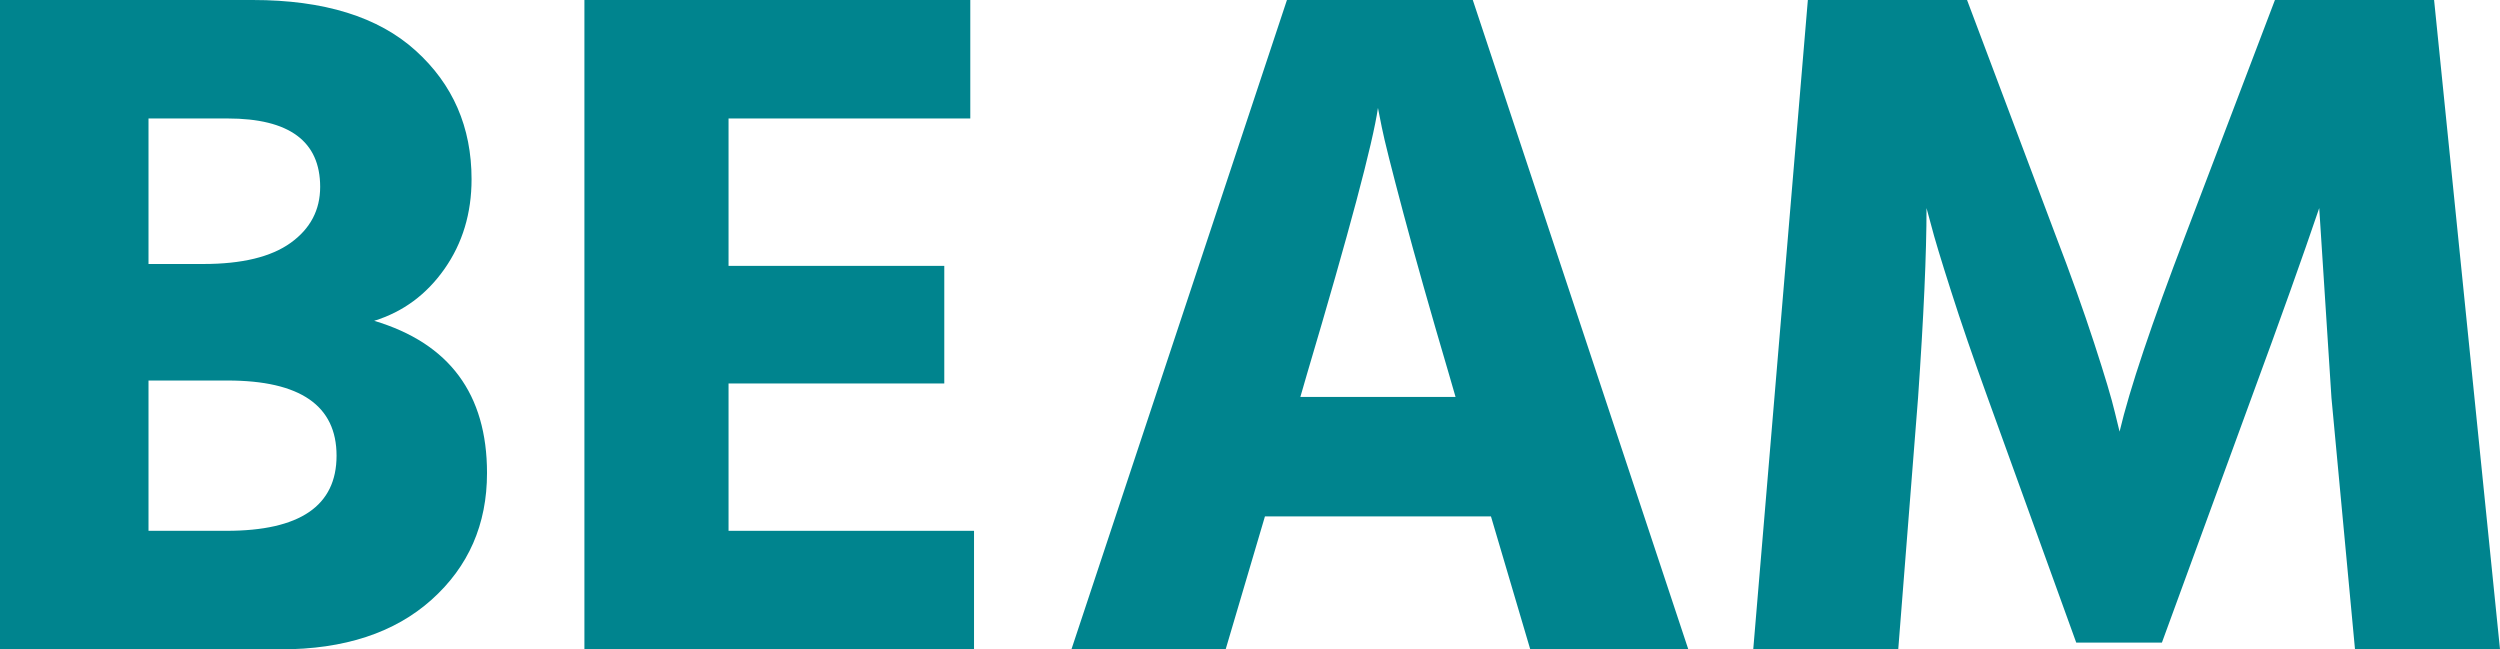 <?xml version="1.0" encoding="UTF-8"?>
<svg width="77px" height="20px" viewBox="0 0 77 20" version="1.1" xmlns="http://www.w3.org/2000/svg" xmlns:xlink="http://www.w3.org/1999/xlink">
    <!-- Generator: Sketch 51.3 (57544) - http://www.bohemiancoding.com/sketch -->
        <g id="Header" transform="translate(-139, -20)" fill="#00848E">
                <g id="Group" transform="translate(139, 20)">
                    <path d="M54,20 L55.682,0 L60.585,0 L63.31,7.24 C63.775,8.448 64.17,9.555 64.499,10.564 C64.828,11.573 65.041,12.285 65.138,12.701 L65.283,13.294 C65.591,11.988 66.269,9.971 67.313,7.24 L70.068,0 L74.97,0 L77,20 L72.534,20 L71.809,12.255 L71.432,6.409 C70.928,7.893 70.233,9.842 69.344,12.255 L66.587,19.792 L63.948,19.792 L61.222,12.255 C60.778,11.029 60.399,9.931 60.091,8.961 C59.781,7.993 59.578,7.32 59.482,6.944 L59.337,6.409 C59.337,7.815 59.249,9.764 59.076,12.255 L58.466,20 L54,20 Z" id="Fill-10"></path>
                    <path d="M40.051,12.226 L44.831,12.226 L44.625,11.514 C44.053,9.575 43.586,7.924 43.222,6.559 C42.859,5.193 42.637,4.313 42.559,3.918 L42.441,3.325 C42.283,4.412 41.555,7.142 40.257,11.514 L40.051,12.226 Z M47.132,20 L45.922,15.906 L38.96,15.906 L37.75,20 L33,20 L39.638,0 L45.362,0 L52,20 L47.132,20 Z" id="Fill-7"></path>
                    <polygon id="Fill-4" points="22.439 16.349 30 16.349 30 20 18 20 18 0 29.885 0 29.885 3.649 22.439 3.649 22.439 8.189 29.084 8.189 29.084 11.811 22.439 11.811"></polygon>
                    <path d="M4.574,16.349 L6.98,16.349 C9.238,16.349 10.366,15.579 10.366,14.035 C10.366,12.493 9.247,11.72 7.009,11.72 L4.574,11.72 L4.574,16.349 Z M4.574,3.649 L4.574,8.131 L6.266,8.131 C7.455,8.131 8.351,7.913 8.955,7.478 C9.559,7.042 9.861,6.469 9.861,5.756 C9.861,4.352 8.91,3.649 7.009,3.649 L4.574,3.649 Z M0,0 L7.782,0 C9.98,0 11.653,0.519 12.801,1.558 C13.95,2.596 14.524,3.916 14.524,5.519 C14.524,6.568 14.247,7.488 13.693,8.279 C13.138,9.071 12.416,9.605 11.525,9.881 C13.841,10.574 15,12.136 15,14.569 C15,16.152 14.431,17.452 13.292,18.472 C12.154,19.491 10.604,20 8.644,20 L0,20 L0,0 Z" id="Fill-1"></path>
                </g>
        </g>
</svg>

